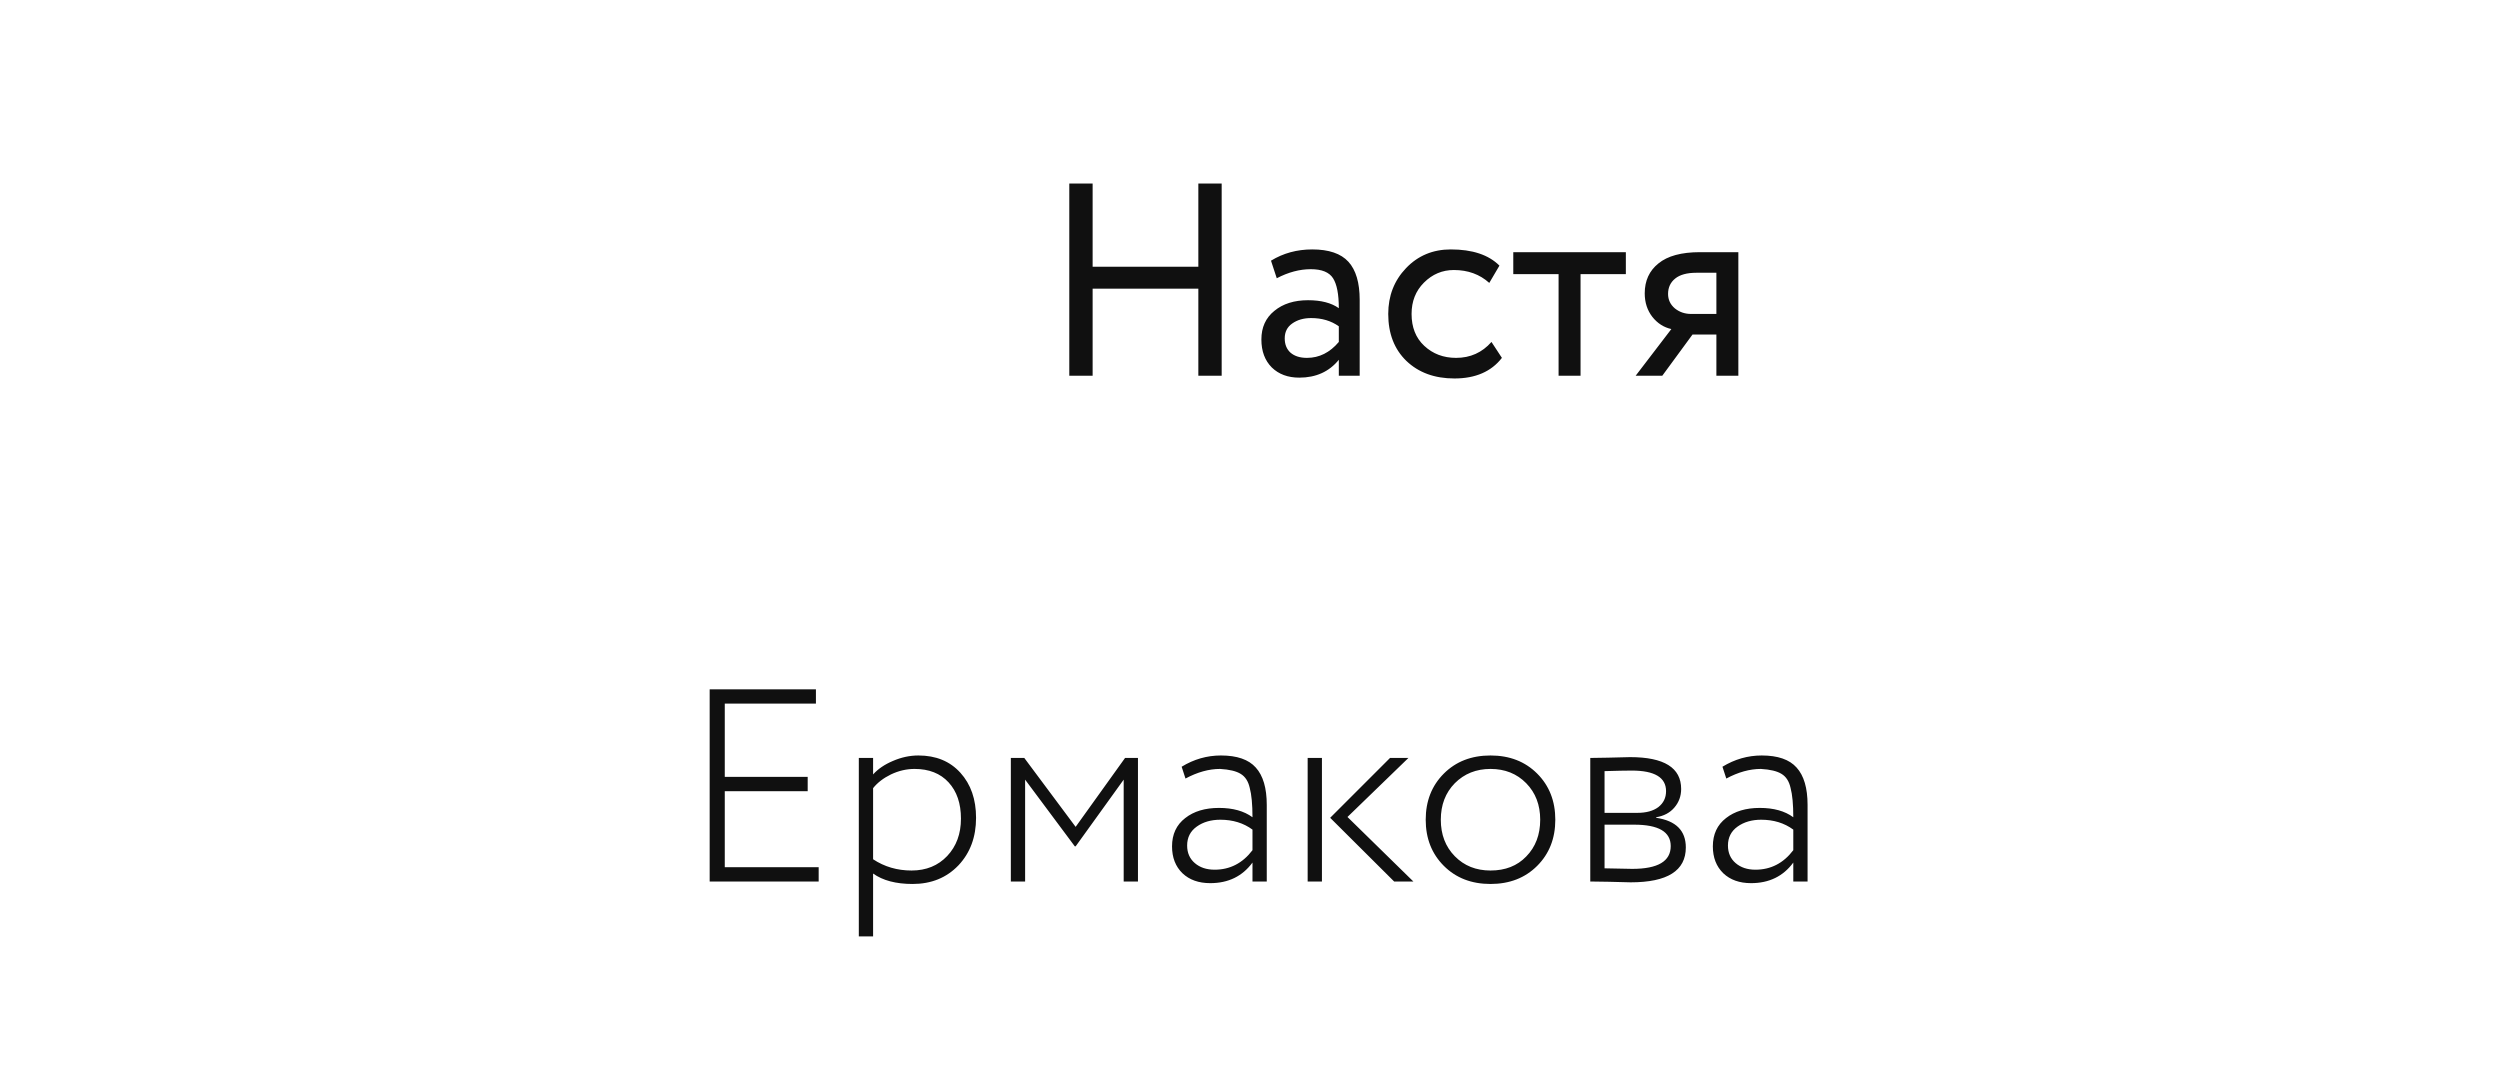 <?xml version="1.0" encoding="UTF-8"?> <svg xmlns="http://www.w3.org/2000/svg" width="173" height="75" viewBox="0 0 173 75" fill="none"> <path d="M10.896 40.494C11.553 38.414 13.483 37 15.664 37H166.178C169.557 37 171.963 40.283 170.946 43.506L162.103 71.506C161.447 73.586 159.517 75 157.336 75H6.822C3.443 75 1.037 71.717 2.054 68.494L10.896 40.494Z" fill="white"></path> <path d="M56.652 61H49.109V47.7H56.462V48.688H50.154V53.761H55.892V54.749H50.154V60.012H56.652V61ZM60.418 64.8H59.43V52.45H60.418V53.59C60.76 53.21 61.216 52.9 61.786 52.659C62.368 52.406 62.957 52.279 63.553 52.279C64.769 52.279 65.738 52.678 66.46 53.476C67.182 54.274 67.543 55.313 67.543 56.592C67.543 57.922 67.137 59.018 66.327 59.879C65.503 60.74 64.446 61.171 63.154 61.171C62.001 61.171 61.089 60.93 60.418 60.449V64.8ZM63.287 53.21C62.729 53.21 62.185 53.337 61.653 53.59C61.133 53.843 60.722 54.16 60.418 54.54V59.461C61.203 59.98 62.09 60.24 63.078 60.24C64.091 60.24 64.914 59.904 65.548 59.233C66.181 58.562 66.498 57.7 66.498 56.649C66.498 55.598 66.213 54.762 65.643 54.141C65.073 53.52 64.287 53.21 63.287 53.21ZM70.938 61H69.95V52.45H70.881L74.434 57.219L77.854 52.45H78.747V61H77.759V53.951L74.434 58.568H74.377L70.938 53.951V61ZM82.036 53.875L81.77 53.058C82.618 52.539 83.524 52.279 84.487 52.279C85.601 52.279 86.406 52.558 86.9 53.115C87.406 53.672 87.66 54.534 87.66 55.699V61H86.672V59.689C85.975 60.639 85 61.114 83.746 61.114C82.948 61.114 82.308 60.886 81.827 60.43C81.345 59.961 81.105 59.341 81.105 58.568C81.105 57.732 81.409 57.08 82.017 56.611C82.612 56.142 83.391 55.908 84.354 55.908C85.316 55.908 86.089 56.123 86.672 56.554C86.672 55.667 86.608 54.99 86.482 54.521C86.38 54.065 86.171 53.742 85.855 53.552C85.551 53.362 85.076 53.248 84.43 53.21C83.657 53.21 82.859 53.432 82.036 53.875ZM84.05 60.183C85.114 60.183 85.988 59.733 86.672 58.834V57.409C86.051 56.953 85.31 56.725 84.449 56.725C83.803 56.725 83.258 56.883 82.815 57.2C82.371 57.517 82.15 57.954 82.15 58.511C82.15 59.018 82.327 59.423 82.682 59.727C83.036 60.031 83.492 60.183 84.05 60.183ZM96.19 52.45H97.463L93.245 56.535L97.805 61H96.475L92.048 56.592L96.19 52.45ZM91.478 61H90.49V52.45H91.478V61ZM103.143 61.171C101.825 61.171 100.749 60.753 99.913 59.917C99.077 59.081 98.659 58.017 98.659 56.725C98.659 55.433 99.077 54.369 99.913 53.533C100.749 52.697 101.825 52.279 103.143 52.279C104.46 52.279 105.537 52.697 106.373 53.533C107.209 54.369 107.627 55.433 107.627 56.725C107.627 58.017 107.209 59.081 106.373 59.917C105.537 60.753 104.46 61.171 103.143 61.171ZM103.143 60.24C104.169 60.24 104.992 59.917 105.613 59.271C106.259 58.612 106.582 57.764 106.582 56.725C106.582 55.699 106.259 54.857 105.613 54.198C104.967 53.539 104.143 53.21 103.143 53.21C102.155 53.21 101.331 53.539 100.673 54.198C100.027 54.857 99.704 55.699 99.704 56.725C99.704 57.751 100.027 58.593 100.673 59.252C101.319 59.911 102.142 60.24 103.143 60.24ZM110.047 61V52.45C110.465 52.45 110.87 52.444 111.263 52.431C112.074 52.406 112.587 52.393 112.802 52.393C115.158 52.393 116.336 53.128 116.336 54.597C116.336 55.091 116.178 55.522 115.861 55.889C115.557 56.244 115.139 56.465 114.607 56.554V56.592C115.975 56.795 116.659 57.479 116.659 58.644C116.659 60.253 115.386 61.057 112.84 61.057C112.675 61.057 112.175 61.044 111.339 61.019C110.921 61.006 110.49 61 110.047 61ZM113.087 57.067H111.035V60.088C112.023 60.113 112.663 60.126 112.954 60.126C114.727 60.126 115.614 59.6 115.614 58.549C115.614 57.561 114.772 57.067 113.087 57.067ZM112.916 53.324C112.498 53.324 111.871 53.337 111.035 53.362V56.25H113.296C113.917 56.25 114.404 56.117 114.759 55.851C115.114 55.572 115.291 55.205 115.291 54.749C115.291 53.799 114.499 53.324 112.916 53.324ZM119.46 53.875L119.194 53.058C120.043 52.539 120.949 52.279 121.911 52.279C123.026 52.279 123.83 52.558 124.324 53.115C124.831 53.672 125.084 54.534 125.084 55.699V61H124.096V59.689C123.4 60.639 122.424 61.114 121.17 61.114C120.372 61.114 119.733 60.886 119.251 60.43C118.77 59.961 118.529 59.341 118.529 58.568C118.529 57.732 118.833 57.08 119.441 56.611C120.037 56.142 120.816 55.908 121.778 55.908C122.741 55.908 123.514 56.123 124.096 56.554C124.096 55.667 124.033 54.99 123.906 54.521C123.805 54.065 123.596 53.742 123.279 53.552C122.975 53.362 122.5 53.248 121.854 53.21C121.082 53.21 120.284 53.432 119.46 53.875ZM121.474 60.183C122.538 60.183 123.412 59.733 124.096 58.834V57.409C123.476 56.953 122.735 56.725 121.873 56.725C121.227 56.725 120.683 56.883 120.239 57.2C119.796 57.517 119.574 57.954 119.574 58.511C119.574 59.018 119.752 59.423 120.106 59.727C120.461 60.031 120.917 60.183 121.474 60.183Z" fill="#101010"></path> <g filter="url(#filter0_dd)"> <path d="M38.897 5.494C39.553 3.414 41.483 2 43.664 2H159.178C162.557 2 164.963 5.283 163.946 8.506L155.103 36.506C154.447 38.586 152.517 40 150.336 40H34.822C31.443 40 29.037 36.717 30.054 33.494L38.897 5.494Z" fill="white"></path> </g> <path d="M84.54 26H82.925V19.977H75.61V26H73.995V12.7H75.61V18.457H82.925V12.7H84.54V26ZM88.352 19.255L87.953 18.039C88.802 17.52 89.752 17.26 90.803 17.26C91.956 17.26 92.792 17.545 93.311 18.115C93.831 18.685 94.09 19.565 94.09 20.756V26H92.646V24.898C91.975 25.721 91.063 26.133 89.91 26.133C89.125 26.133 88.492 25.899 88.01 25.43C87.529 24.949 87.288 24.303 87.288 23.492C87.288 22.656 87.586 21.997 88.181 21.516C88.777 21.022 89.556 20.775 90.518 20.775C91.418 20.775 92.127 20.959 92.646 21.326C92.646 20.363 92.513 19.673 92.247 19.255C91.981 18.837 91.468 18.628 90.708 18.628C89.936 18.628 89.15 18.837 88.352 19.255ZM90.442 24.765C91.291 24.765 92.026 24.398 92.646 23.663V22.58C92.114 22.2 91.475 22.01 90.727 22.01C90.208 22.01 89.771 22.137 89.416 22.39C89.074 22.631 88.903 22.973 88.903 23.416C88.903 23.834 89.036 24.163 89.302 24.404C89.581 24.645 89.961 24.765 90.442 24.765ZM103.21 23.663L103.932 24.765C103.197 25.715 102.101 26.19 100.645 26.19C99.277 26.19 98.168 25.785 97.32 24.974C96.484 24.163 96.066 23.08 96.066 21.725C96.066 20.471 96.477 19.413 97.301 18.552C98.124 17.691 99.156 17.26 100.398 17.26C101.892 17.26 103.013 17.634 103.761 18.381L103.058 19.578C102.399 18.983 101.582 18.685 100.607 18.685C99.809 18.685 99.118 18.976 98.536 19.559C97.966 20.129 97.681 20.851 97.681 21.725C97.681 22.65 97.972 23.384 98.555 23.929C99.15 24.486 99.885 24.765 100.759 24.765C101.747 24.765 102.564 24.398 103.21 23.663ZM107.854 18.97H104.719V17.45H112.509V18.97H109.374V26H107.854V18.97ZM117.634 17.45H120.294V26H118.774V23.15H117.121L115.031 26H113.188L115.658 22.77C115.139 22.656 114.702 22.377 114.347 21.934C113.993 21.478 113.815 20.933 113.815 20.3C113.815 19.426 114.132 18.736 114.765 18.229C115.399 17.71 116.355 17.45 117.634 17.45ZM115.43 20.338C115.43 20.743 115.589 21.079 115.905 21.345C116.222 21.598 116.596 21.725 117.026 21.725H118.774V18.875H117.387C116.741 18.875 116.254 19.008 115.924 19.274C115.595 19.54 115.43 19.895 115.43 20.338Z" fill="#101010"></path> <defs> <filter id="filter0_dd" x="23.819" y="0" width="146.362" height="50" filterUnits="userSpaceOnUse" color-interpolation-filters="sRGB"> <feFlood flood-opacity="0" result="BackgroundImageFix"></feFlood> <feColorMatrix in="SourceAlpha" type="matrix" values="0 0 0 0 0 0 0 0 0 0 0 0 0 0 0 0 0 0 127 0"></feColorMatrix> <feOffset dy="2"></feOffset> <feGaussianBlur stdDeviation="2"></feGaussianBlur> <feColorMatrix type="matrix" values="0 0 0 0 0 0 0 0 0 0 0 0 0 0 0 0 0 0 0.06 0"></feColorMatrix> <feBlend mode="normal" in2="BackgroundImageFix" result="effect1_dropShadow"></feBlend> <feColorMatrix in="SourceAlpha" type="matrix" values="0 0 0 0 0 0 0 0 0 0 0 0 0 0 0 0 0 0 127 0"></feColorMatrix> <feOffset dy="4"></feOffset> <feGaussianBlur stdDeviation="3"></feGaussianBlur> <feColorMatrix type="matrix" values="0 0 0 0 0 0 0 0 0 0 0 0 0 0 0 0 0 0 0.06 0"></feColorMatrix> <feBlend mode="normal" in2="effect1_dropShadow" result="effect2_dropShadow"></feBlend> <feBlend mode="normal" in="SourceGraphic" in2="effect2_dropShadow" result="shape"></feBlend> </filter> </defs> </svg> 